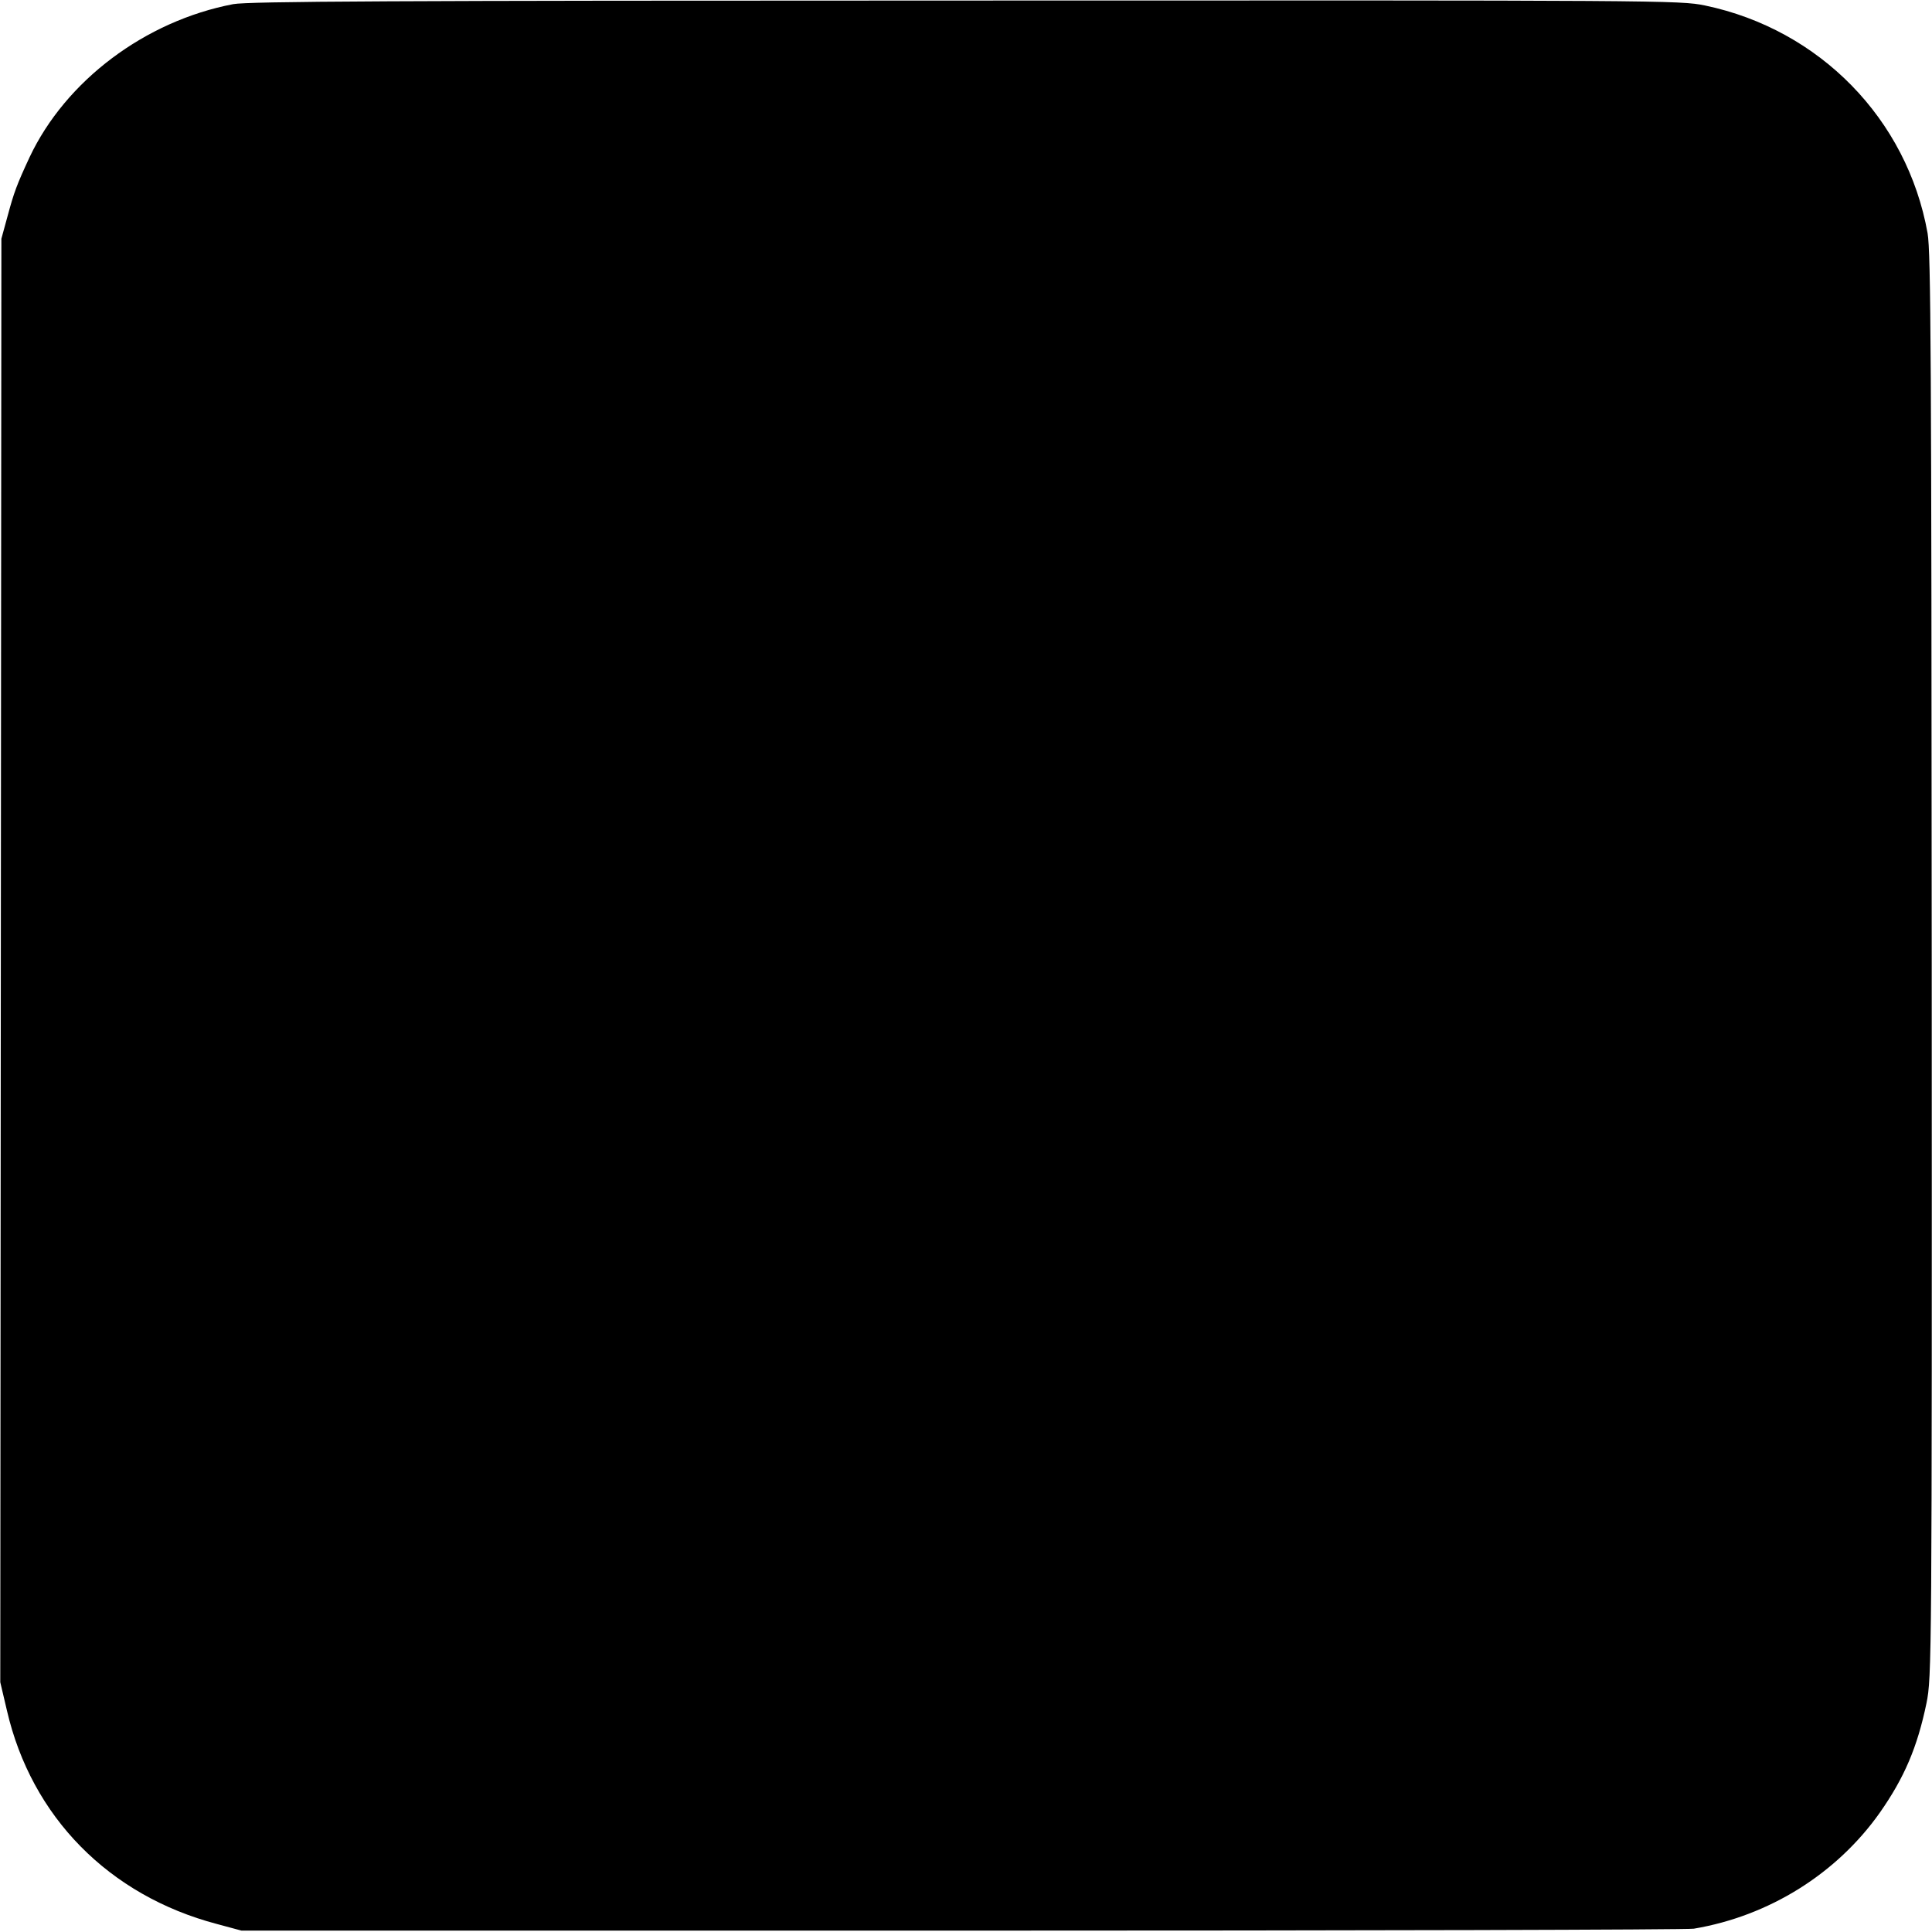 <?xml version="1.0" standalone="no"?>
<!DOCTYPE svg PUBLIC "-//W3C//DTD SVG 20010904//EN"
 "http://www.w3.org/TR/2001/REC-SVG-20010904/DTD/svg10.dtd">
<svg version="1.0" xmlns="http://www.w3.org/2000/svg"
 width="700pt" height="700pt" viewBox="0 0 700 700"
 preserveAspectRatio="xMidYMid meet">
<g transform="translate(0,700) scale(0.1,-0.1)"
fill="#000000" stroke="none">
<path d="M845 6985 c-319 -61 -607 -277 -738 -555 -46 -99 -56 -126 -79 -211
l-23 -84 -2 -2615 -2 -2615 24 -102 c89 -386 370 -671 761 -774 l89 -24 2610
0 c1436 0 2629 3 2652 7 273 46 517 199 673 419 90 128 137 239 170 398 19 94
20 145 19 2671 -1 2191 -3 2587 -15 2655 -74 414 -391 738 -806 825 -91 19
-157 19 -2678 18 -2097 0 -2598 -3 -2655 -13z"/>
</g>
</svg>
